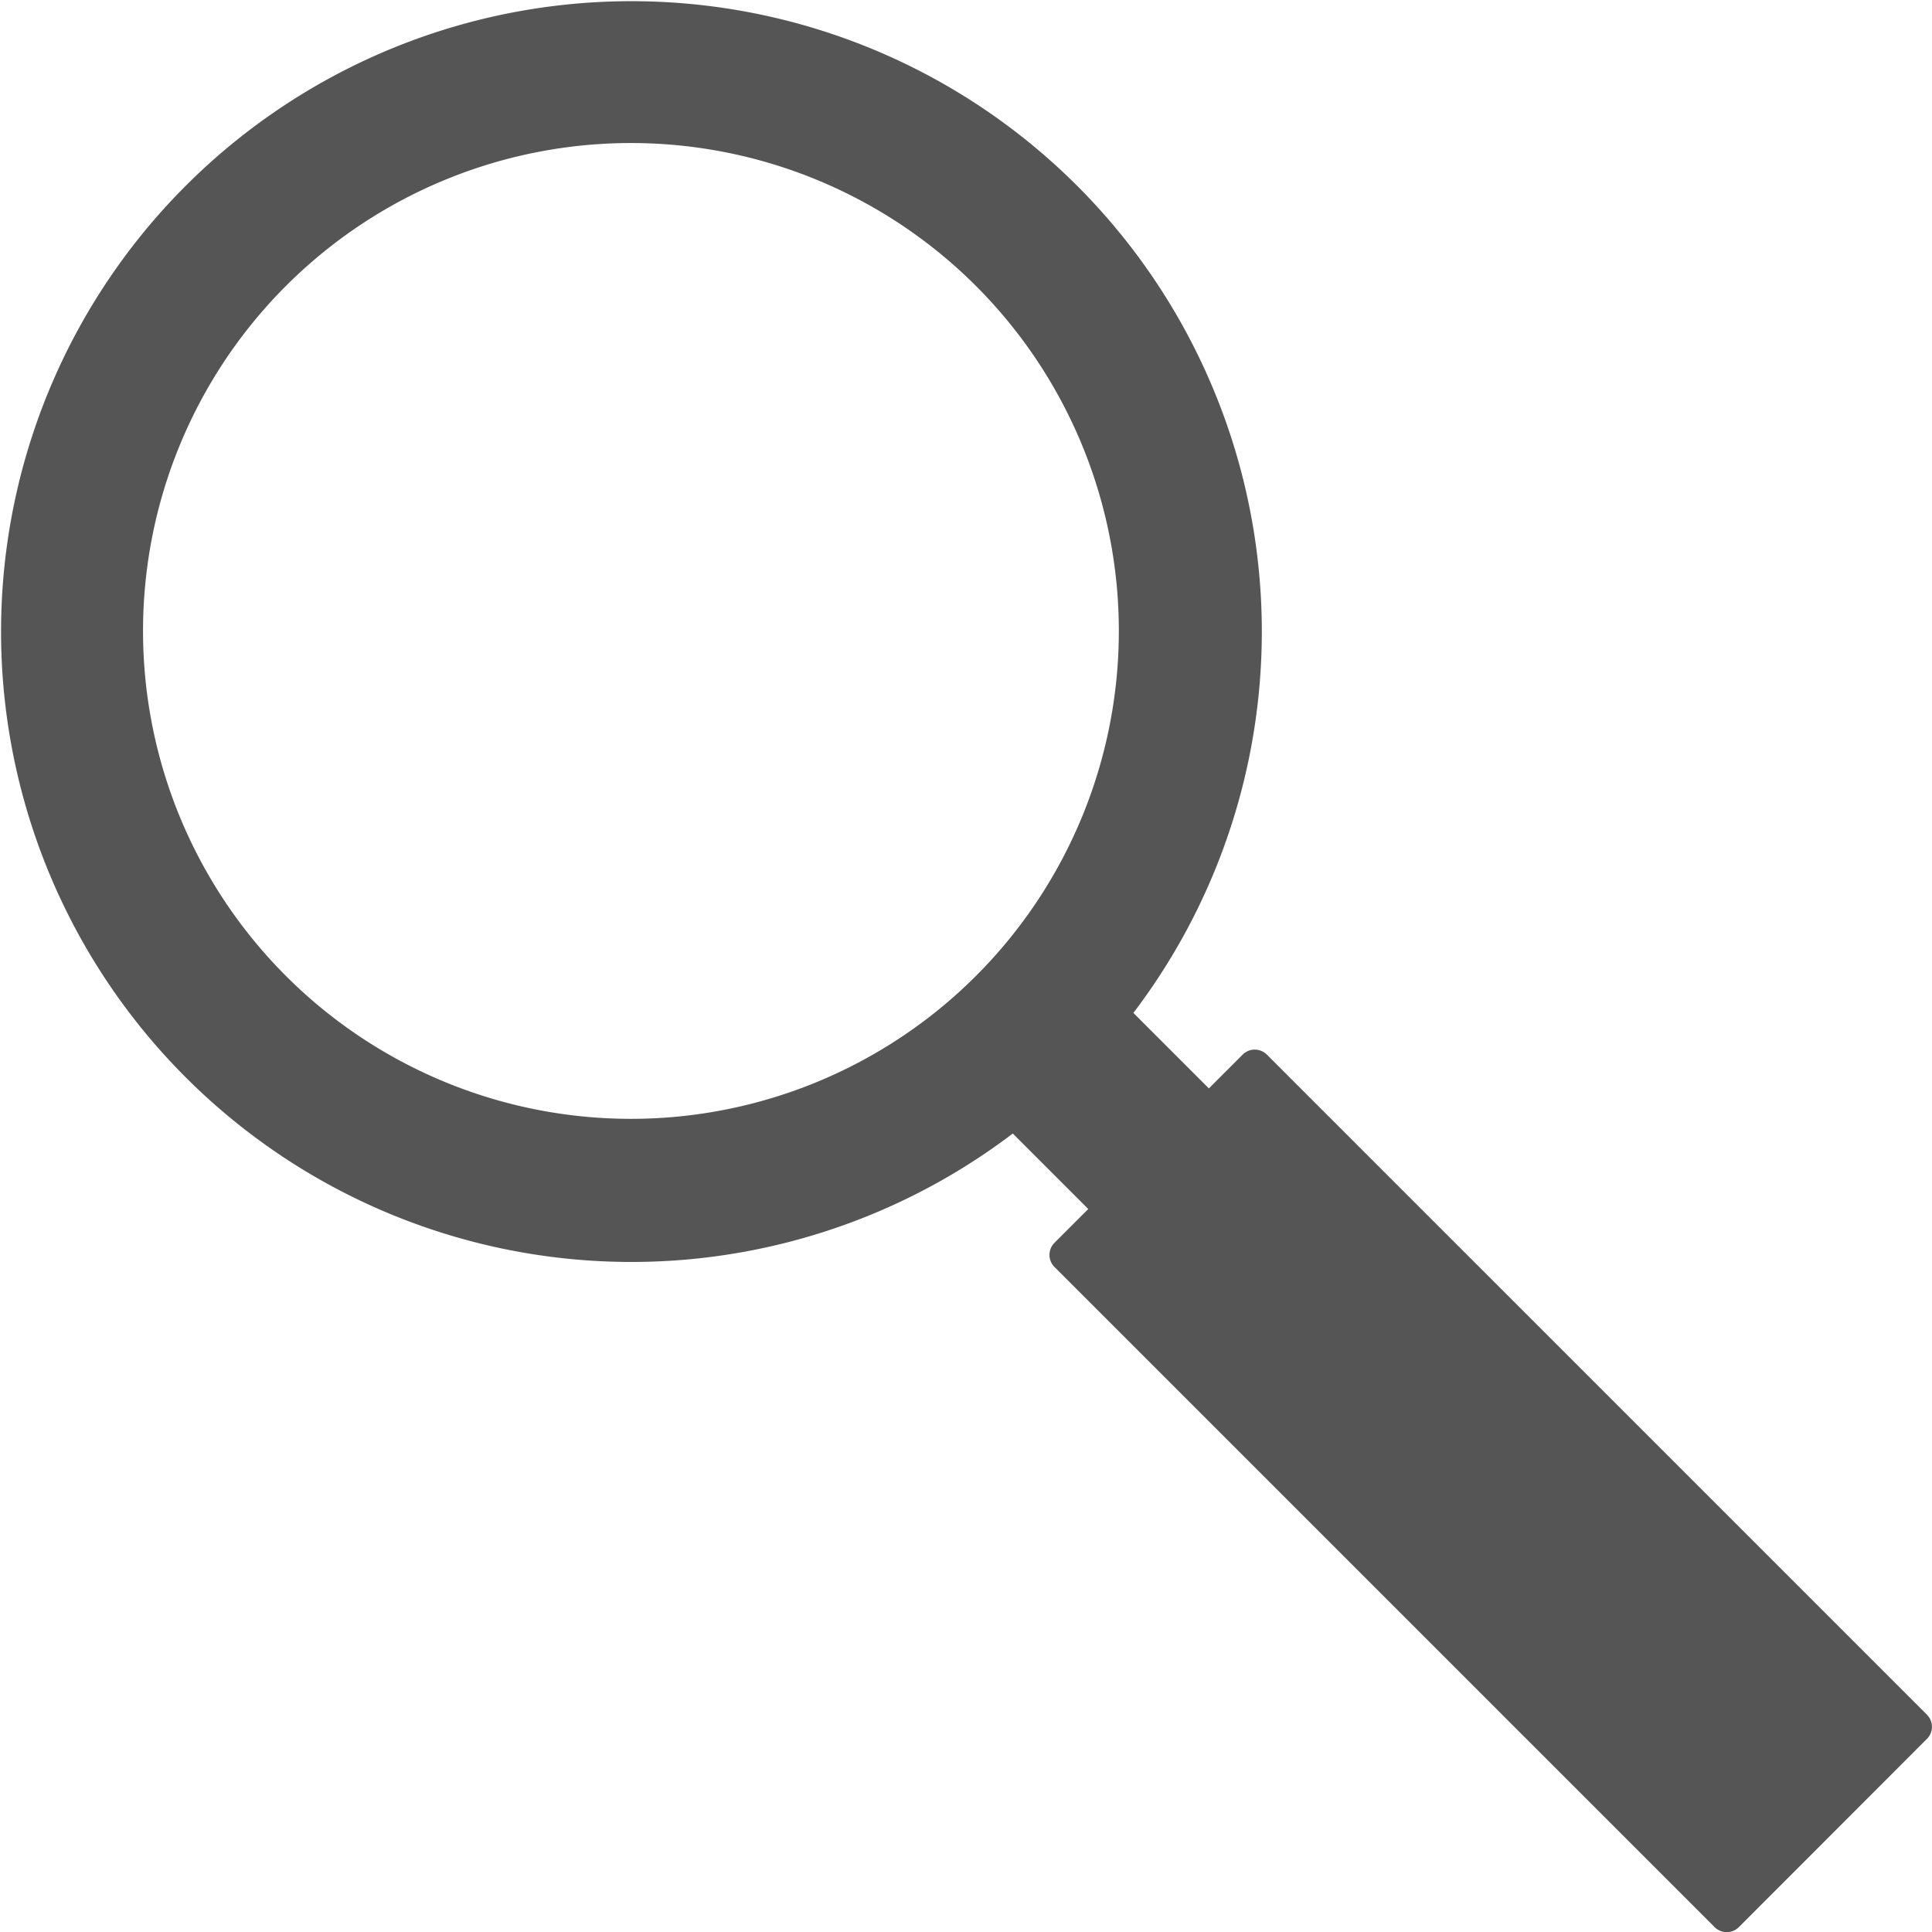 <svg xmlns="http://www.w3.org/2000/svg" width="14" height="14" viewBox="0 0 14 14"><path d="M13.964,12.426,9.18,7.642a.124.124,0,0,0-.175,0l-.245.245-.547-.547a4.568,4.568,0,1,0-.874.874l.547.547-.245.245a.124.124,0,0,0,0,.175l4.784,4.784a.124.124,0,0,0,.175,0L13.964,12.6A.124.124,0,0,0,13.964,12.426ZM7.072,7.072a3.534,3.534,0,1,1-5-5,3.534,3.534,0,1,1,5,5Z" fill="#555"/></svg>